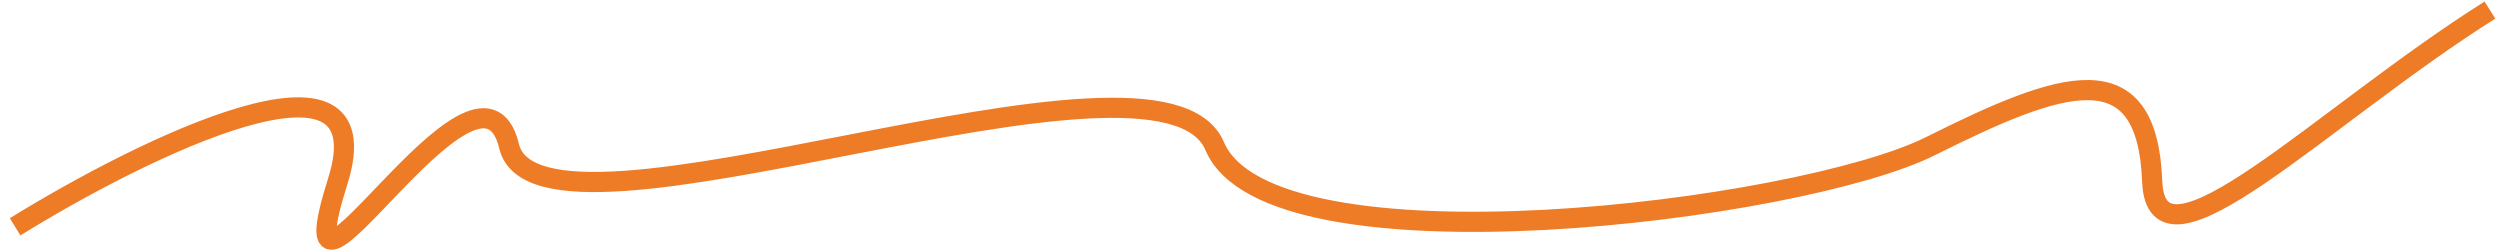 <?xml version="1.0" encoding="UTF-8"?> <svg xmlns="http://www.w3.org/2000/svg" width="248" height="25" viewBox="0 0 248 25" fill="none"><path d="M1.5 22.5C14.167 14.667 38.3 2.8 33.5 18C27.5 37 47.5 2 50.5 14.5C53.5 27 115 1.5 120.5 14.5C126 27.5 178.5 21 191.5 14.5C204.5 8 213 5 213.5 18C213.9 28.4 230.333 11.5 247 1" stroke="#EE7B26" stroke-width="2"></path></svg> 